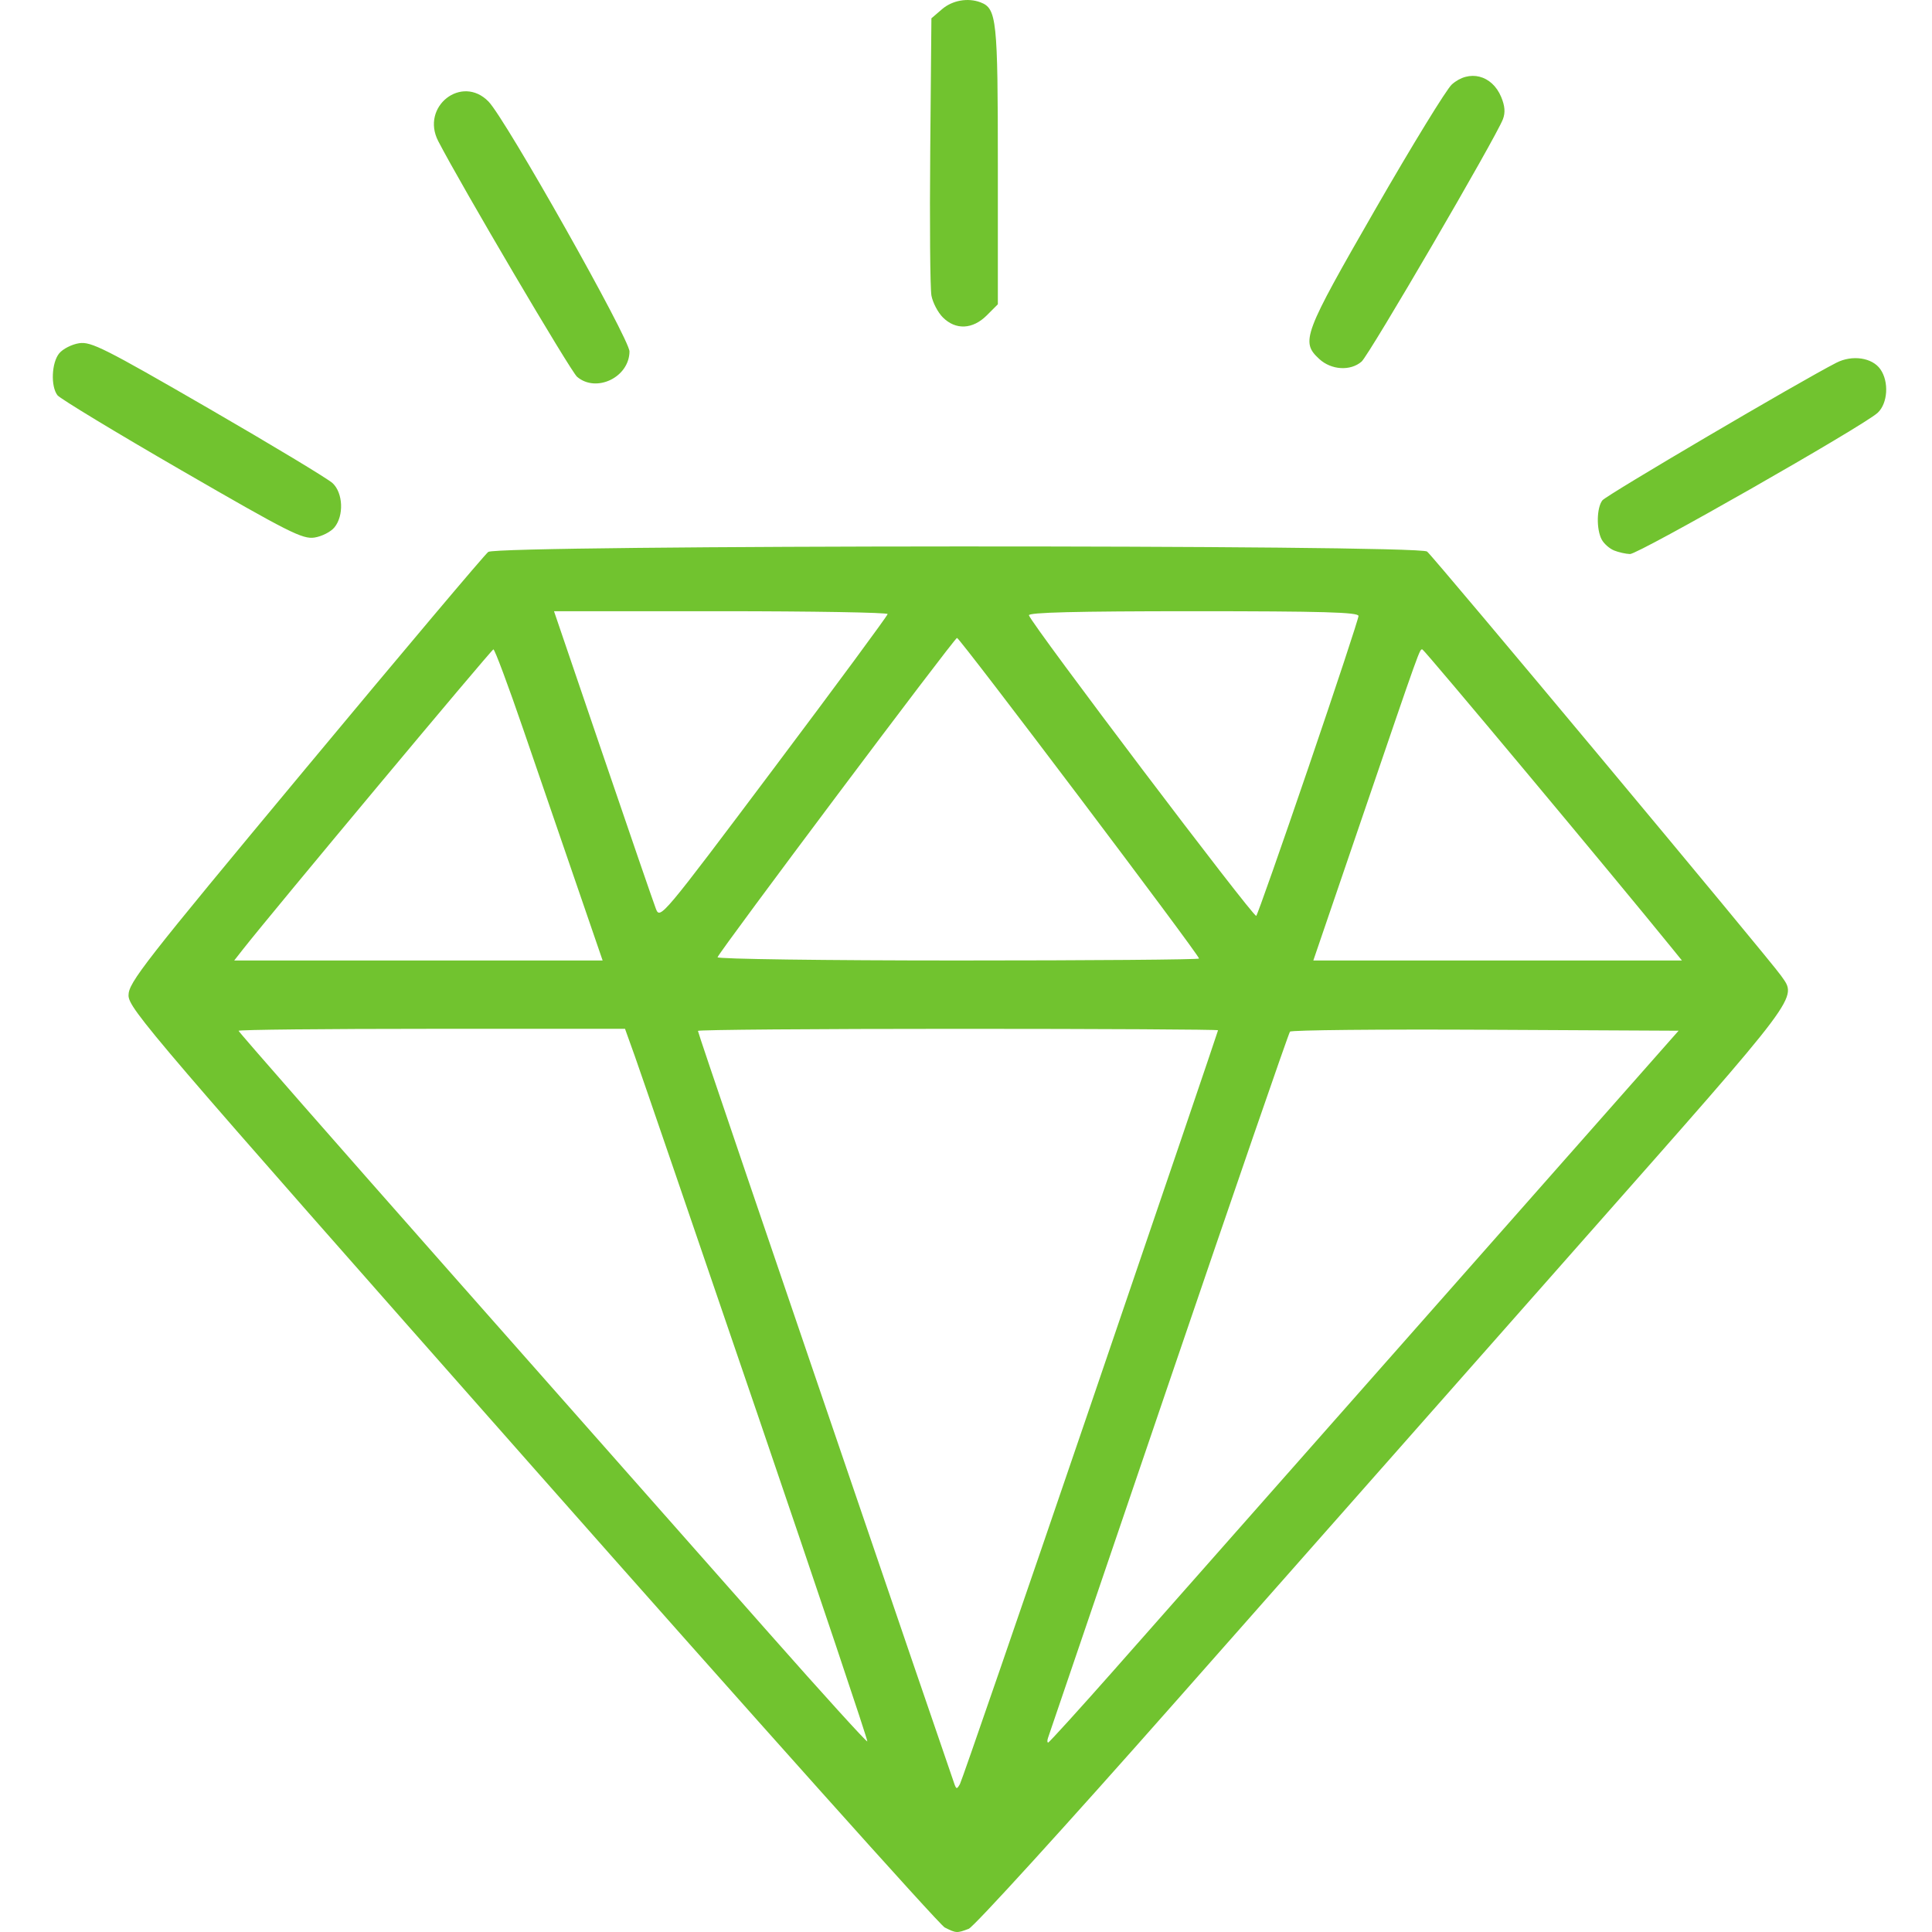 <?xml version="1.0" encoding="UTF-8" standalone="no"?> <svg xmlns:dc="http://purl.org/dc/elements/1.1/" xmlns:cc="http://creativecommons.org/ns#" xmlns:rdf="http://www.w3.org/1999/02/22-rdf-syntax-ns#" xmlns:svg="http://www.w3.org/2000/svg" xmlns="http://www.w3.org/2000/svg" xmlns:sodipodi="http://sodipodi.sourceforge.net/DTD/sodipodi-0.dtd" xmlns:inkscape="http://www.inkscape.org/namespaces/inkscape" sodipodi:docname="briliant.svg" inkscape:version="1.0 (4035a4fb49, 2020-05-01)" id="svg8" viewBox="0 0 135.467 135.467" height="512" width="512"> <defs id="defs2"></defs>  <g id="layer1" inkscape:groupmode="layer" inkscape:label="Слой 1"> <path id="path24" d="M 66.24,135.149 C 65.874,134.965 52.847,120.404 37.291,102.792 10.635,72.611 9.009,70.713 9.012,69.79 c 0.004,-0.899 1.02,-2.201 12.383,-15.86 6.808,-8.185 12.586,-15.038 12.84,-15.231 0.652,-0.495 65.192,-0.521 65.829,-0.026 0.443,0.344 24.035,28.613 24.813,29.731 1.143,1.643 1.603,1.029 -14.095,18.802 -8.004,9.062 -20.773,23.521 -28.376,32.131 -7.603,8.611 -14.119,15.768 -14.48,15.905 -0.827,0.315 -0.881,0.312 -1.686,-0.093 z M 76.475,98.507 c 4.912,-14.391 8.931,-26.212 8.931,-26.267 0,-0.056 -8.205,-0.101 -18.234,-0.101 -10.029,0 -18.234,0.065 -18.234,0.144 0,0.125 4.185,12.429 15.026,44.177 1.55,4.539 2.884,8.432 2.964,8.651 0.128,0.349 0.176,0.347 0.381,-0.019 0.129,-0.23 4.254,-12.193 9.166,-26.585 z M 53.06,99.003 C 48.742,86.35 44.898,75.13 44.517,74.068 L 43.825,72.138 H 30.277 c -7.452,0 -13.549,0.062 -13.549,0.138 0,0.076 6.851,7.892 15.224,17.369 8.373,9.477 18.271,20.68 21.995,24.894 3.724,4.215 6.815,7.62 6.868,7.566 0.053,-0.053 -3.436,-10.45 -7.754,-23.102 z m 25.206,17.922 c 2.556,-2.892 12.473,-14.121 22.039,-24.955 l 17.393,-19.698 -13.535,-0.069 c -7.444,-0.038 -13.615,0.022 -13.712,0.133 -0.097,0.111 -3.928,11.222 -8.513,24.692 -4.585,13.469 -8.389,24.639 -8.452,24.822 -0.064,0.183 -0.059,0.333 0.009,0.333 0.069,0 2.216,-2.366 4.772,-5.257 z M 40.449,62.09 C 39.455,59.198 37.769,54.287 36.702,51.176 35.636,48.065 34.688,45.525 34.596,45.533 34.458,45.545 19.02,64.034 17.041,66.558 l -0.618,0.789 h 12.916 12.916 z m 43.626,5.121 c 0,-0.265 -16.778,-22.49 -16.972,-22.482 -0.184,0.007 -16.597,21.894 -16.79,22.39 -0.049,0.125 7.528,0.228 16.837,0.228 9.309,0 16.925,-0.061 16.925,-0.136 z M 117.175,66.412 C 113.242,61.559 99.874,45.557 99.738,45.54 c -0.202,-0.025 -0.061,-0.419 -4.356,12.157 l -3.295,9.649 h 12.923 12.923 z M 62.24,43.057 c 0.004,-0.11 -5.259,-0.2 -11.694,-0.2 H 38.846 l 3.423,10.049 c 1.883,5.527 3.557,10.394 3.721,10.816 0.294,0.758 0.402,0.629 8.27,-9.849 4.385,-5.839 7.975,-10.706 7.979,-10.816 z m 29.519,10.714 c 1.924,-5.637 3.497,-10.398 3.496,-10.581 -0.001,-0.261 -2.5,-0.333 -11.603,-0.333 -8.195,0 -11.573,0.085 -11.506,0.288 0.231,0.693 15.78,21.251 15.939,21.073 0.097,-0.109 1.75,-4.81 3.674,-10.447 z M 113.173,38.596 c -0.32,-0.129 -0.709,-0.473 -0.865,-0.764 -0.385,-0.719 -0.358,-2.232 0.049,-2.751 0.286,-0.365 13.835,-8.333 16.403,-9.646 1.114,-0.57 2.514,-0.363 3.088,0.456 0.616,0.879 0.521,2.394 -0.192,3.055 -0.981,0.909 -16.783,9.92 -17.365,9.902 -0.295,-0.009 -0.798,-0.122 -1.118,-0.251 z M 12.737,32.988 C 8.126,30.322 4.207,27.948 4.027,27.713 3.546,27.081 3.615,25.433 4.15,24.778 c 0.256,-0.313 0.885,-0.634 1.398,-0.712 0.835,-0.127 1.773,0.345 9.051,4.554 4.465,2.583 8.388,4.947 8.718,5.254 0.74,0.689 0.808,2.28 0.133,3.105 -0.256,0.313 -0.885,0.634 -1.398,0.713 -0.836,0.128 -1.789,-0.353 -9.315,-4.704 z m 27.726,-6.568 c -0.45,-0.382 -8.126,-13.411 -9.736,-16.526 -1.25,-2.418 1.649,-4.697 3.527,-2.773 1.199,1.228 9.893,16.647 9.884,17.527 -0.02,1.807 -2.326,2.919 -3.675,1.772 z m 52.036,-1.252 c -1.308,-1.212 -1.126,-1.696 3.96,-10.537 2.566,-4.46 4.968,-8.378 5.339,-8.708 1.209,-1.074 2.816,-0.669 3.46,0.874 0.264,0.633 0.3,1.093 0.123,1.561 -0.493,1.295 -9.382,16.539 -9.912,16.997 -0.784,0.677 -2.129,0.593 -2.97,-0.187 z M 66.112,22.257 c -0.35,-0.35 -0.71,-1.038 -0.802,-1.531 -0.091,-0.492 -0.129,-5.068 -0.084,-10.168 l 0.082,-9.273 0.747,-0.642 c 0.725,-0.623 1.817,-0.816 2.702,-0.477 1.13,0.434 1.21,1.187 1.21,11.421 v 9.75 l -0.778,0.778 c -0.985,0.985 -2.178,1.04 -3.076,0.142 z" style="fill:#71c32f;fill-opacity:1;stroke-width:0.266"></path> </g> </svg> 